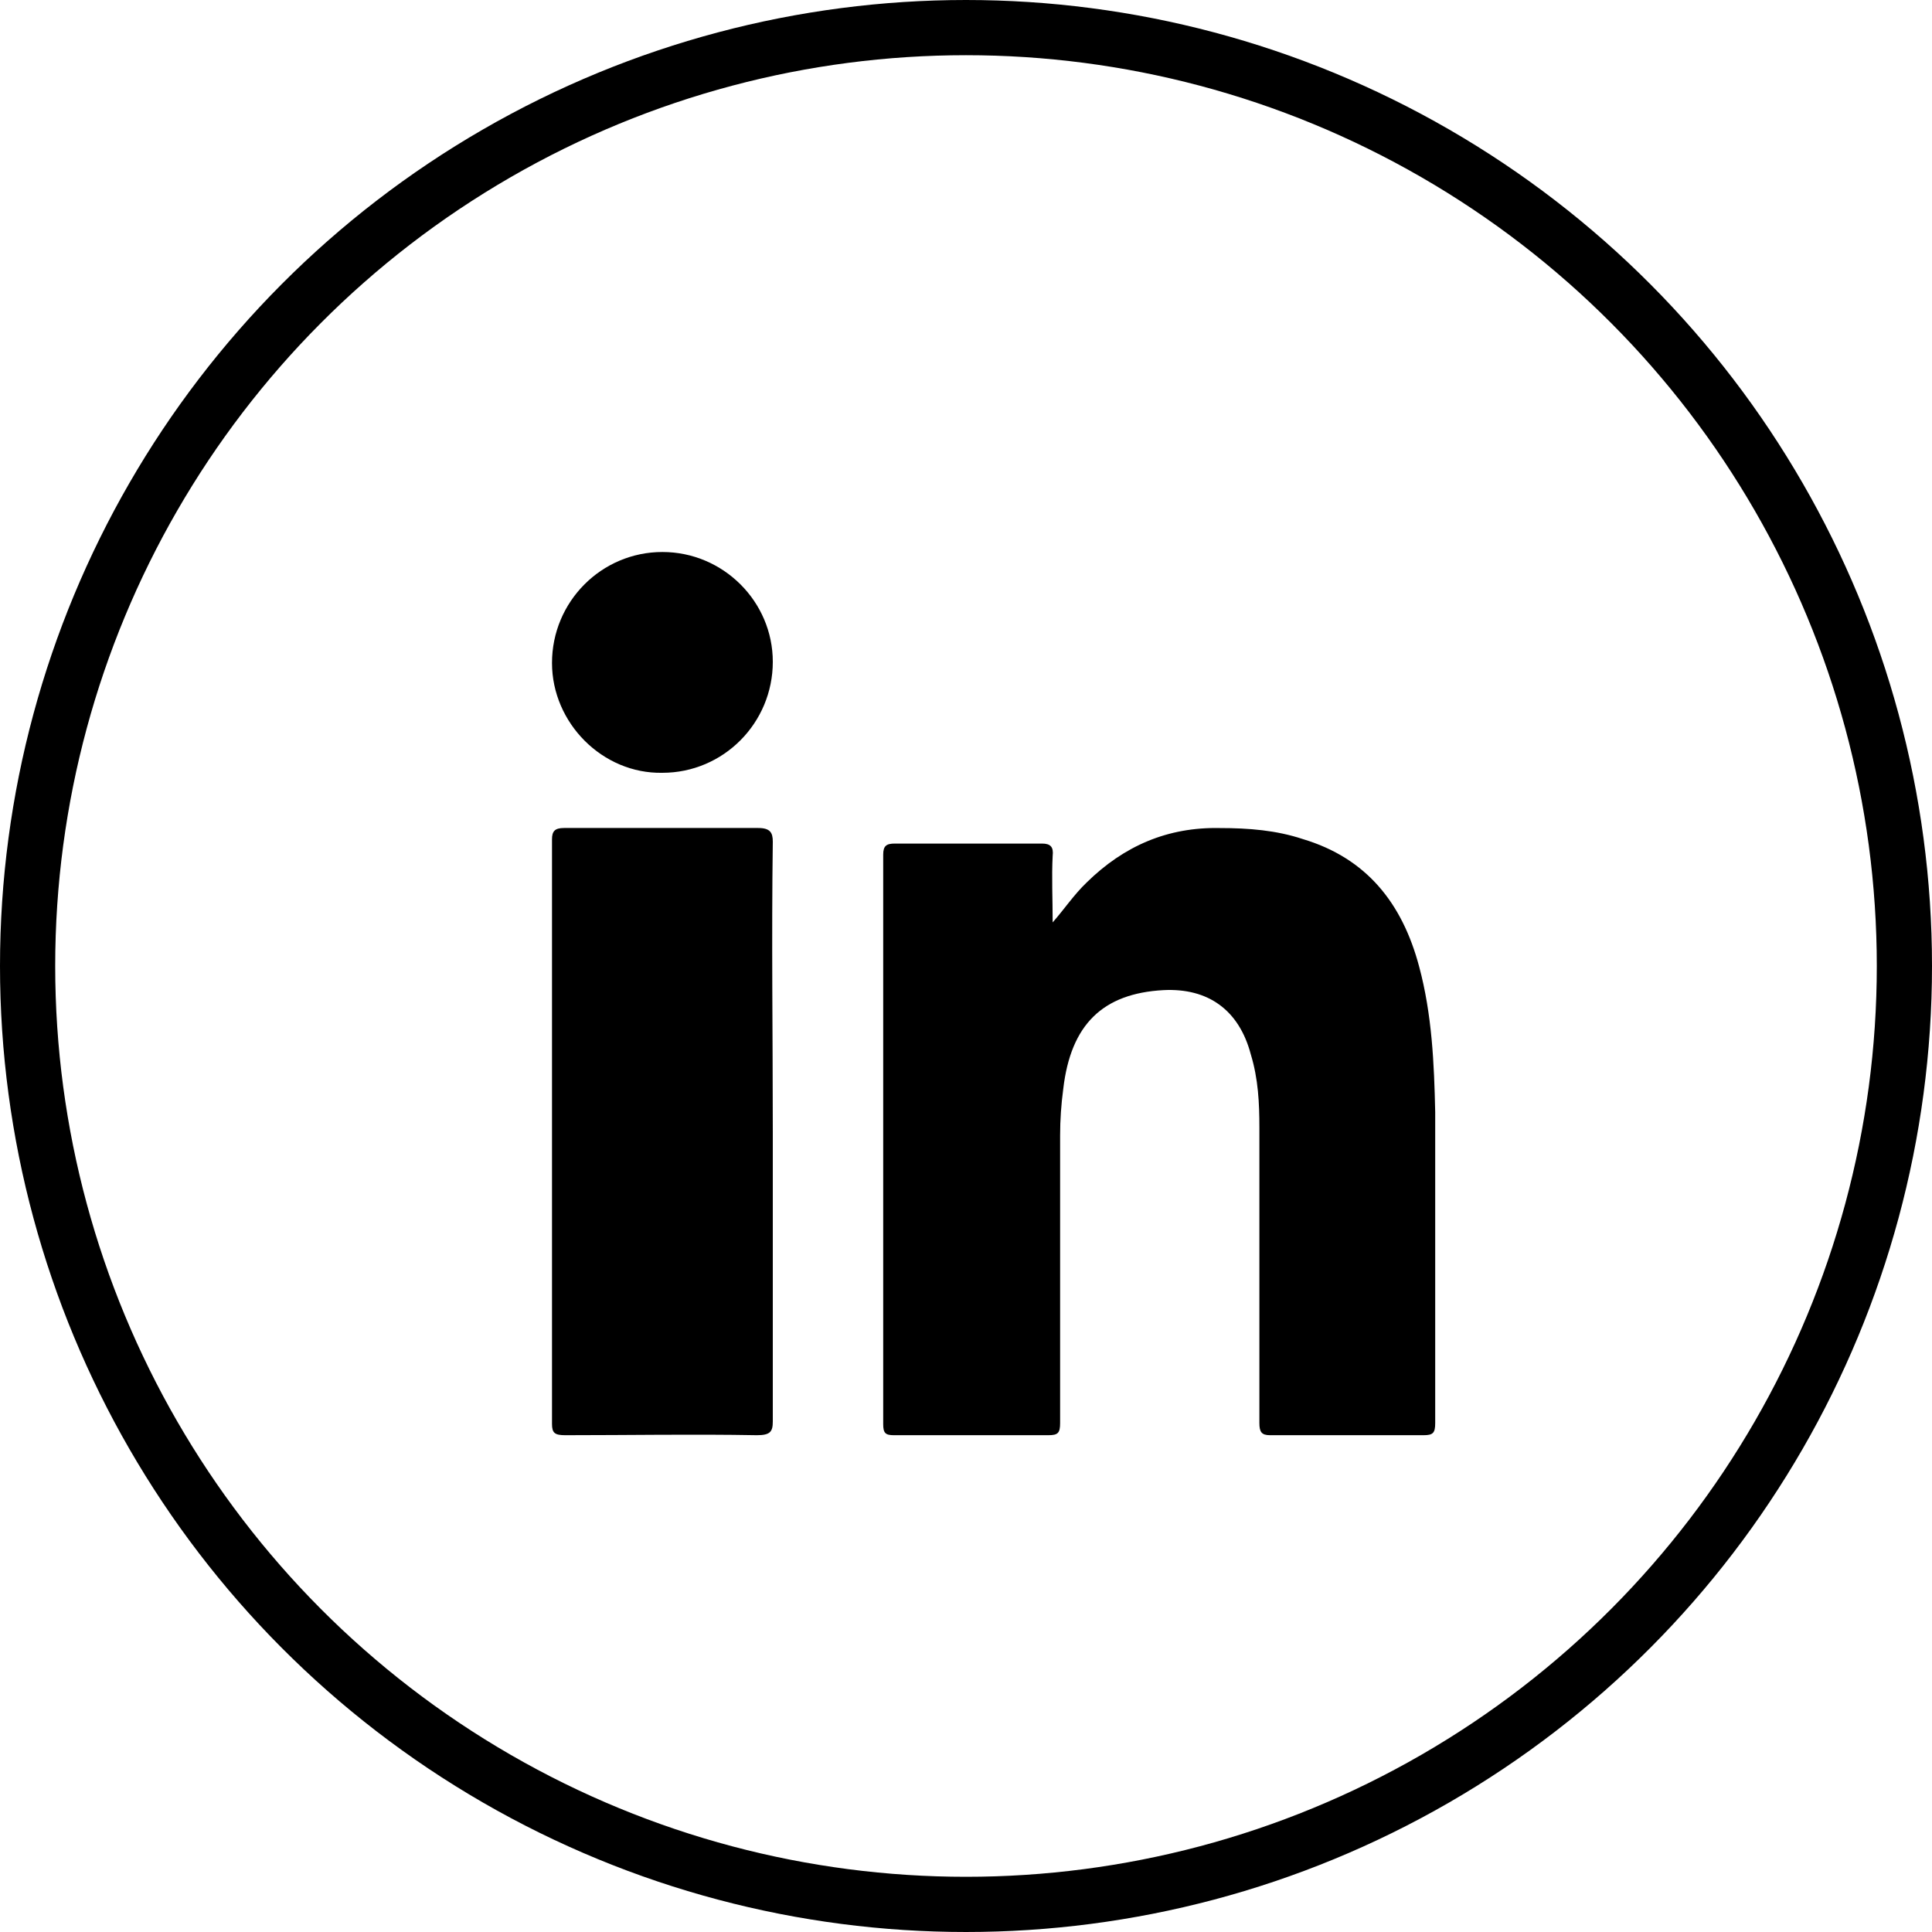 <svg width="35" height="35" viewBox="0 0 35 35" fill="none" xmlns="http://www.w3.org/2000/svg">
<g id="in">
<circle id="Ellipse 1213" cx="17.5" cy="17.5" r="17" stroke="black"/>
<path id="Vector" d="M19.07 16.71C19.282 16.469 19.456 16.207 19.687 15.986C20.363 15.323 21.154 14.981 22.1 15.001C22.622 15.001 23.124 15.041 23.606 15.202C24.745 15.544 25.401 16.348 25.71 17.514C25.942 18.379 25.981 19.264 26 20.148C26 22.019 26 23.889 26 25.779C26 25.96 25.961 26 25.788 26C24.861 26 23.934 26 23.008 26C22.853 26 22.815 25.94 22.815 25.779C22.815 23.989 22.815 22.22 22.815 20.43C22.815 19.988 22.795 19.545 22.66 19.103C22.448 18.299 21.888 17.896 21.077 17.937C19.977 17.997 19.398 18.56 19.262 19.726C19.224 20.008 19.205 20.289 19.205 20.571C19.205 22.3 19.205 24.049 19.205 25.779C19.205 25.96 19.166 26 18.992 26C18.066 26 17.12 26 16.193 26C16.039 26 16 25.96 16 25.799C16 22.36 16 18.922 16 15.483C16 15.323 16.058 15.282 16.212 15.282C17.1 15.282 17.988 15.282 18.876 15.282C19.031 15.282 19.089 15.343 19.07 15.504C19.05 15.886 19.07 16.288 19.07 16.71Z" fill="black"/>
<path id="Vector_2" d="M14 20.51C14 22.265 14 23.998 14 25.752C14 25.938 13.952 26 13.711 26C12.554 25.979 11.398 26 10.241 26C10.048 26 10 25.959 10 25.794C10 22.265 10 18.735 10 15.206C10 15.062 10.048 15 10.217 15C11.398 15 12.554 15 13.735 15C13.952 15 14 15.083 14 15.248C13.976 17.002 14 18.756 14 20.51Z" fill="black"/>
<path id="Vector_3" d="M14 11.989C14 13.099 13.104 14 12 14C10.917 14.021 10 13.099 10 12.01C10 10.9 10.896 10 12 10C13.104 10 14 10.9 14 11.989Z" fill="black"/>
</g>
</svg>
